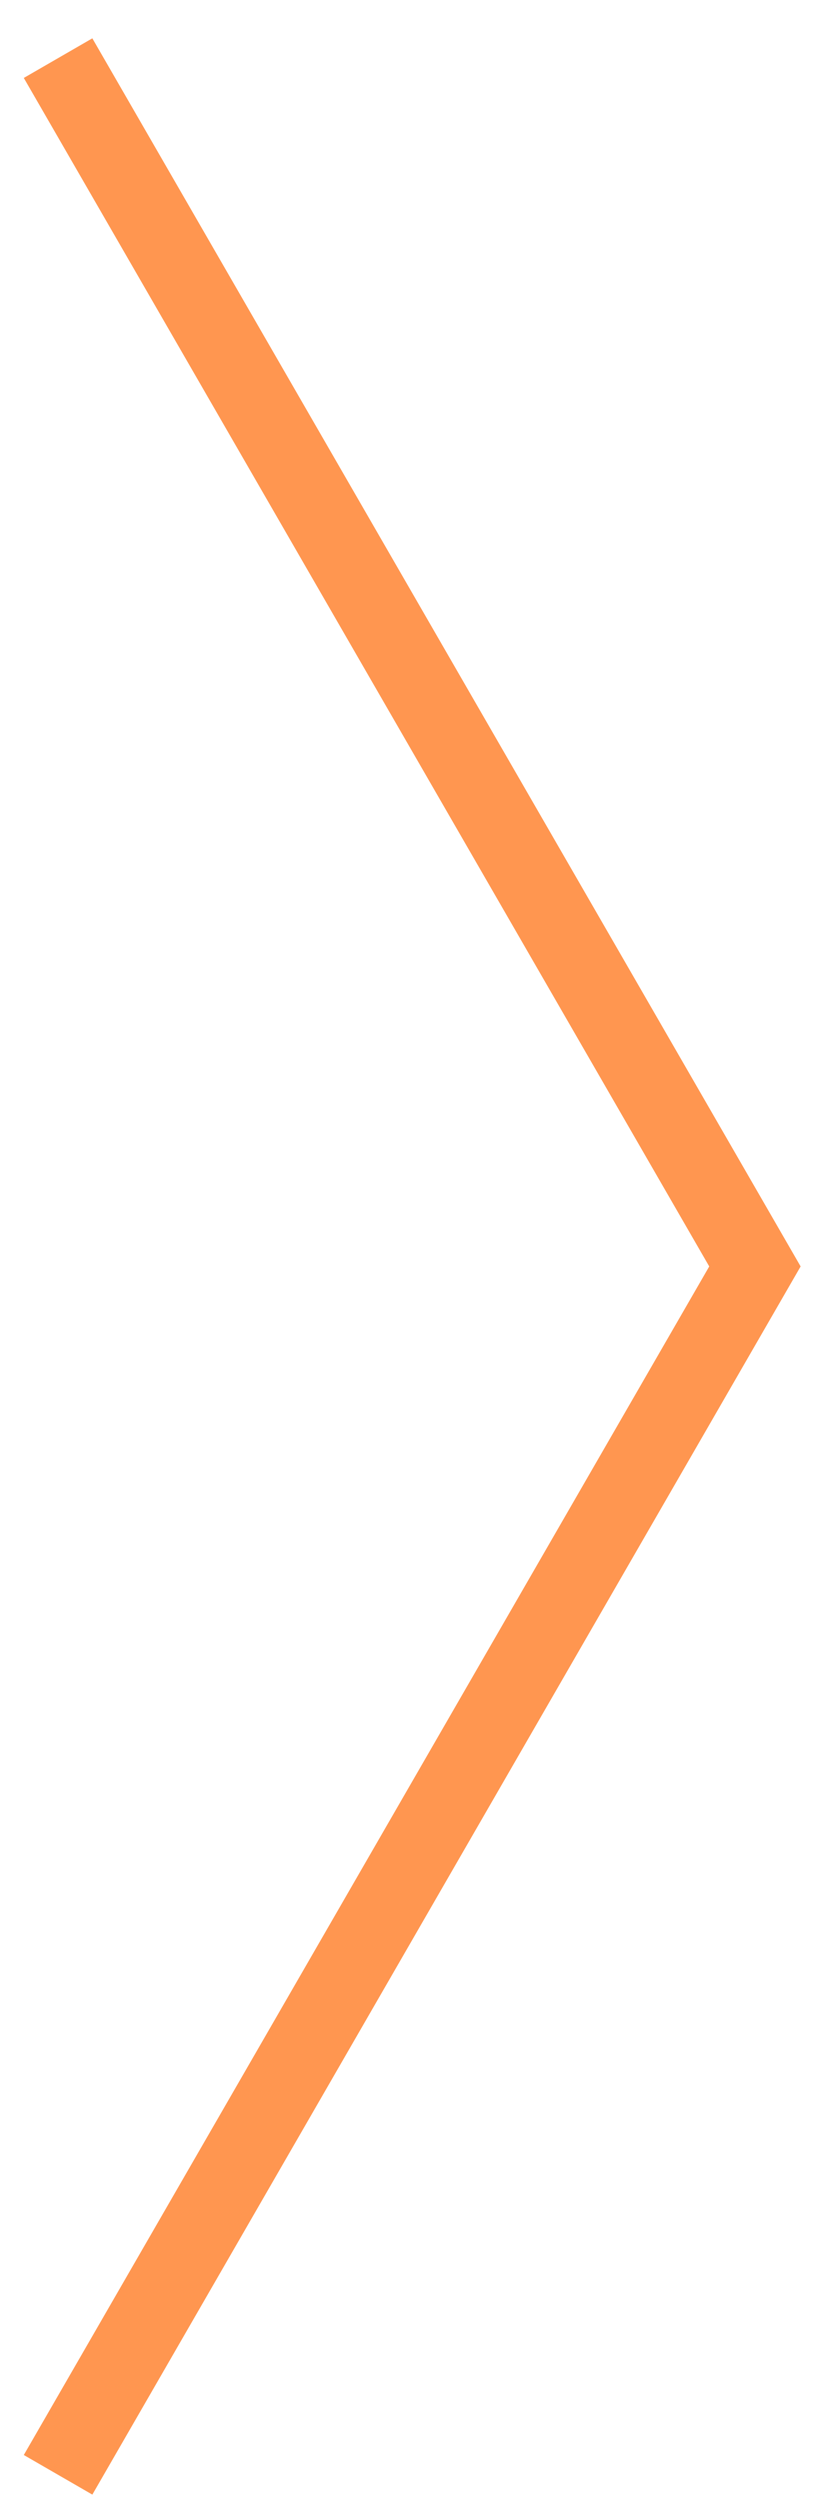 <?xml version="1.0" encoding="utf-8"?>
<svg xmlns="http://www.w3.org/2000/svg" fill="none" height="100%" overflow="visible" preserveAspectRatio="none" style="display: block;" viewBox="0 0 14 43" width="100%">
<path d="M1 1L13 21.784L1 42.569" id="Vector 1289" stroke="#FF9650" stroke-width="1.363"/>
</svg>